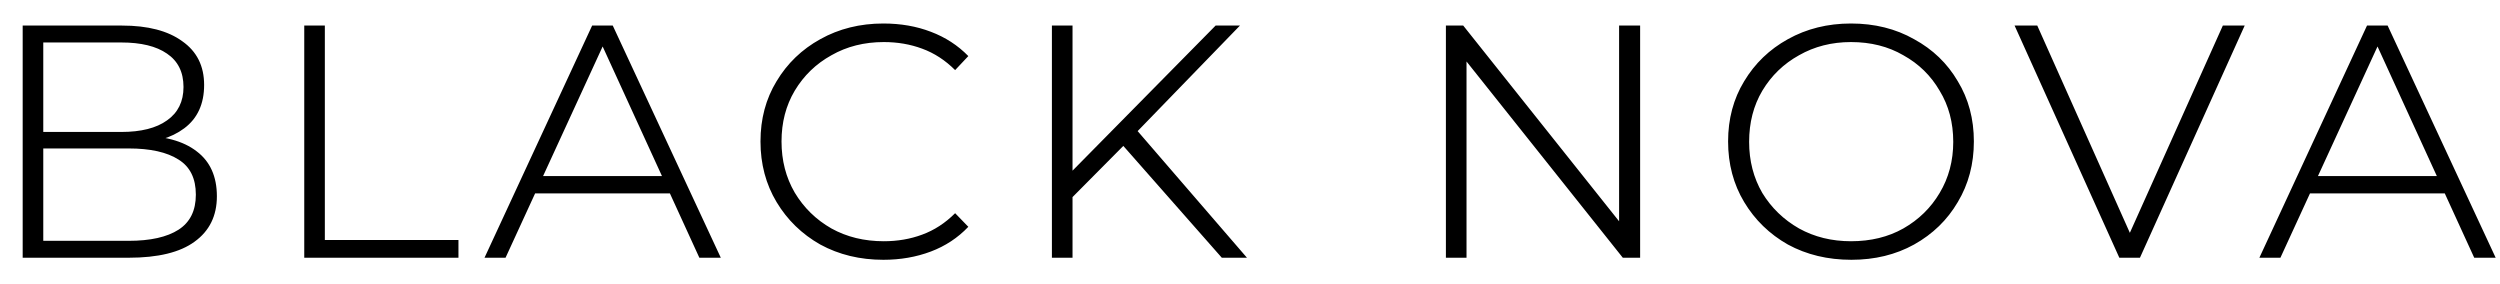 <svg width="97" height="11" viewBox="0 0 97 11" fill="none" xmlns="http://www.w3.org/2000/svg">
<path d="M0.88 10V0.992H4.736C5.738 0.992 6.517 1.195 7.072 1.6C7.637 1.995 7.92 2.56 7.92 3.296C7.92 4.032 7.663 4.592 7.152 4.976C6.639 5.36 5.973 5.552 5.152 5.552L5.375 5.264C6.357 5.264 7.109 5.467 7.631 5.872C8.154 6.267 8.415 6.848 8.415 7.616C8.415 8.373 8.127 8.96 7.551 9.376C6.986 9.792 6.133 10 4.992 10H0.88ZM1.679 9.344H4.992C5.834 9.344 6.479 9.2 6.928 8.912C7.375 8.624 7.599 8.171 7.599 7.552C7.599 6.923 7.375 6.469 6.928 6.192C6.479 5.904 5.834 5.76 4.992 5.76H1.536V5.12H4.704C5.471 5.12 6.064 4.971 6.479 4.672C6.906 4.373 7.12 3.941 7.12 3.376C7.12 2.8 6.906 2.368 6.479 2.08C6.064 1.792 5.471 1.648 4.704 1.648H1.679V9.344ZM11.805 10V0.992H12.604V9.312H17.788V10H11.805ZM18.799 10L22.975 0.992H23.775L27.967 10H27.135L23.231 1.472H23.535L19.615 10H18.799ZM20.431 7.504L20.687 6.832H25.983L26.239 7.504H20.431ZM34.275 10.08C33.368 10.08 32.552 9.883 31.827 9.488C31.112 9.083 30.547 8.533 30.131 7.84C29.715 7.147 29.507 6.363 29.507 5.488C29.507 4.613 29.715 3.835 30.131 3.152C30.547 2.459 31.112 1.915 31.827 1.52C32.552 1.115 33.368 0.912 34.275 0.912C34.947 0.912 35.56 1.019 36.115 1.232C36.68 1.445 37.165 1.76 37.571 2.176L37.059 2.72C36.675 2.336 36.248 2.059 35.779 1.888C35.32 1.717 34.824 1.632 34.291 1.632C33.533 1.632 32.856 1.803 32.259 2.144C31.661 2.475 31.187 2.933 30.835 3.52C30.493 4.096 30.323 4.752 30.323 5.488C30.323 6.224 30.493 6.885 30.835 7.472C31.187 8.059 31.661 8.523 32.259 8.864C32.856 9.195 33.533 9.36 34.291 9.36C34.824 9.36 35.32 9.275 35.779 9.104C36.248 8.933 36.675 8.656 37.059 8.272L37.571 8.8C37.165 9.227 36.68 9.547 36.115 9.76C35.549 9.973 34.936 10.08 34.275 10.08ZM41.518 7.744L41.486 6.752L47.166 0.992H48.11L44.062 5.168L43.614 5.632L41.518 7.744ZM40.814 10V0.992H41.614V10H40.814ZM47.406 10L43.39 5.44L43.934 4.848L48.382 10H47.406ZM56.101 10V0.992H56.773L63.157 9.008H62.821V0.992H63.637V10H62.965L56.581 1.984H56.901V10H56.101ZM71.834 10.08C70.917 10.08 70.096 9.883 69.37 9.488C68.656 9.083 68.09 8.533 67.674 7.84C67.258 7.147 67.05 6.363 67.05 5.488C67.05 4.613 67.258 3.835 67.674 3.152C68.09 2.459 68.656 1.915 69.37 1.52C70.096 1.115 70.912 0.912 71.818 0.912C72.736 0.912 73.552 1.115 74.266 1.52C74.992 1.915 75.557 2.459 75.962 3.152C76.378 3.835 76.586 4.613 76.586 5.488C76.586 6.363 76.378 7.147 75.962 7.84C75.557 8.533 74.992 9.083 74.266 9.488C73.552 9.883 72.741 10.08 71.834 10.08ZM71.818 9.36C72.586 9.36 73.264 9.195 73.85 8.864C74.448 8.523 74.917 8.064 75.258 7.488C75.61 6.901 75.786 6.24 75.786 5.504C75.786 4.757 75.61 4.096 75.258 3.52C74.917 2.933 74.448 2.475 73.85 2.144C73.264 1.803 72.586 1.632 71.818 1.632C71.072 1.632 70.4 1.803 69.802 2.144C69.205 2.475 68.73 2.933 68.378 3.52C68.037 4.096 67.866 4.757 67.866 5.504C67.866 6.24 68.037 6.901 68.378 7.488C68.73 8.064 69.205 8.523 69.802 8.864C70.4 9.195 71.072 9.36 71.818 9.36ZM82.23 10L78.166 0.992H79.046L82.87 9.552H82.406L86.246 0.992H87.094L83.03 10H82.23ZM87.664 10L91.84 0.992H92.64L96.832 10H96L92.096 1.472H92.4L88.48 10H87.664ZM89.296 7.504L89.552 6.832H94.848L95.104 7.504H89.296Z" fill="black"/>
</svg>
